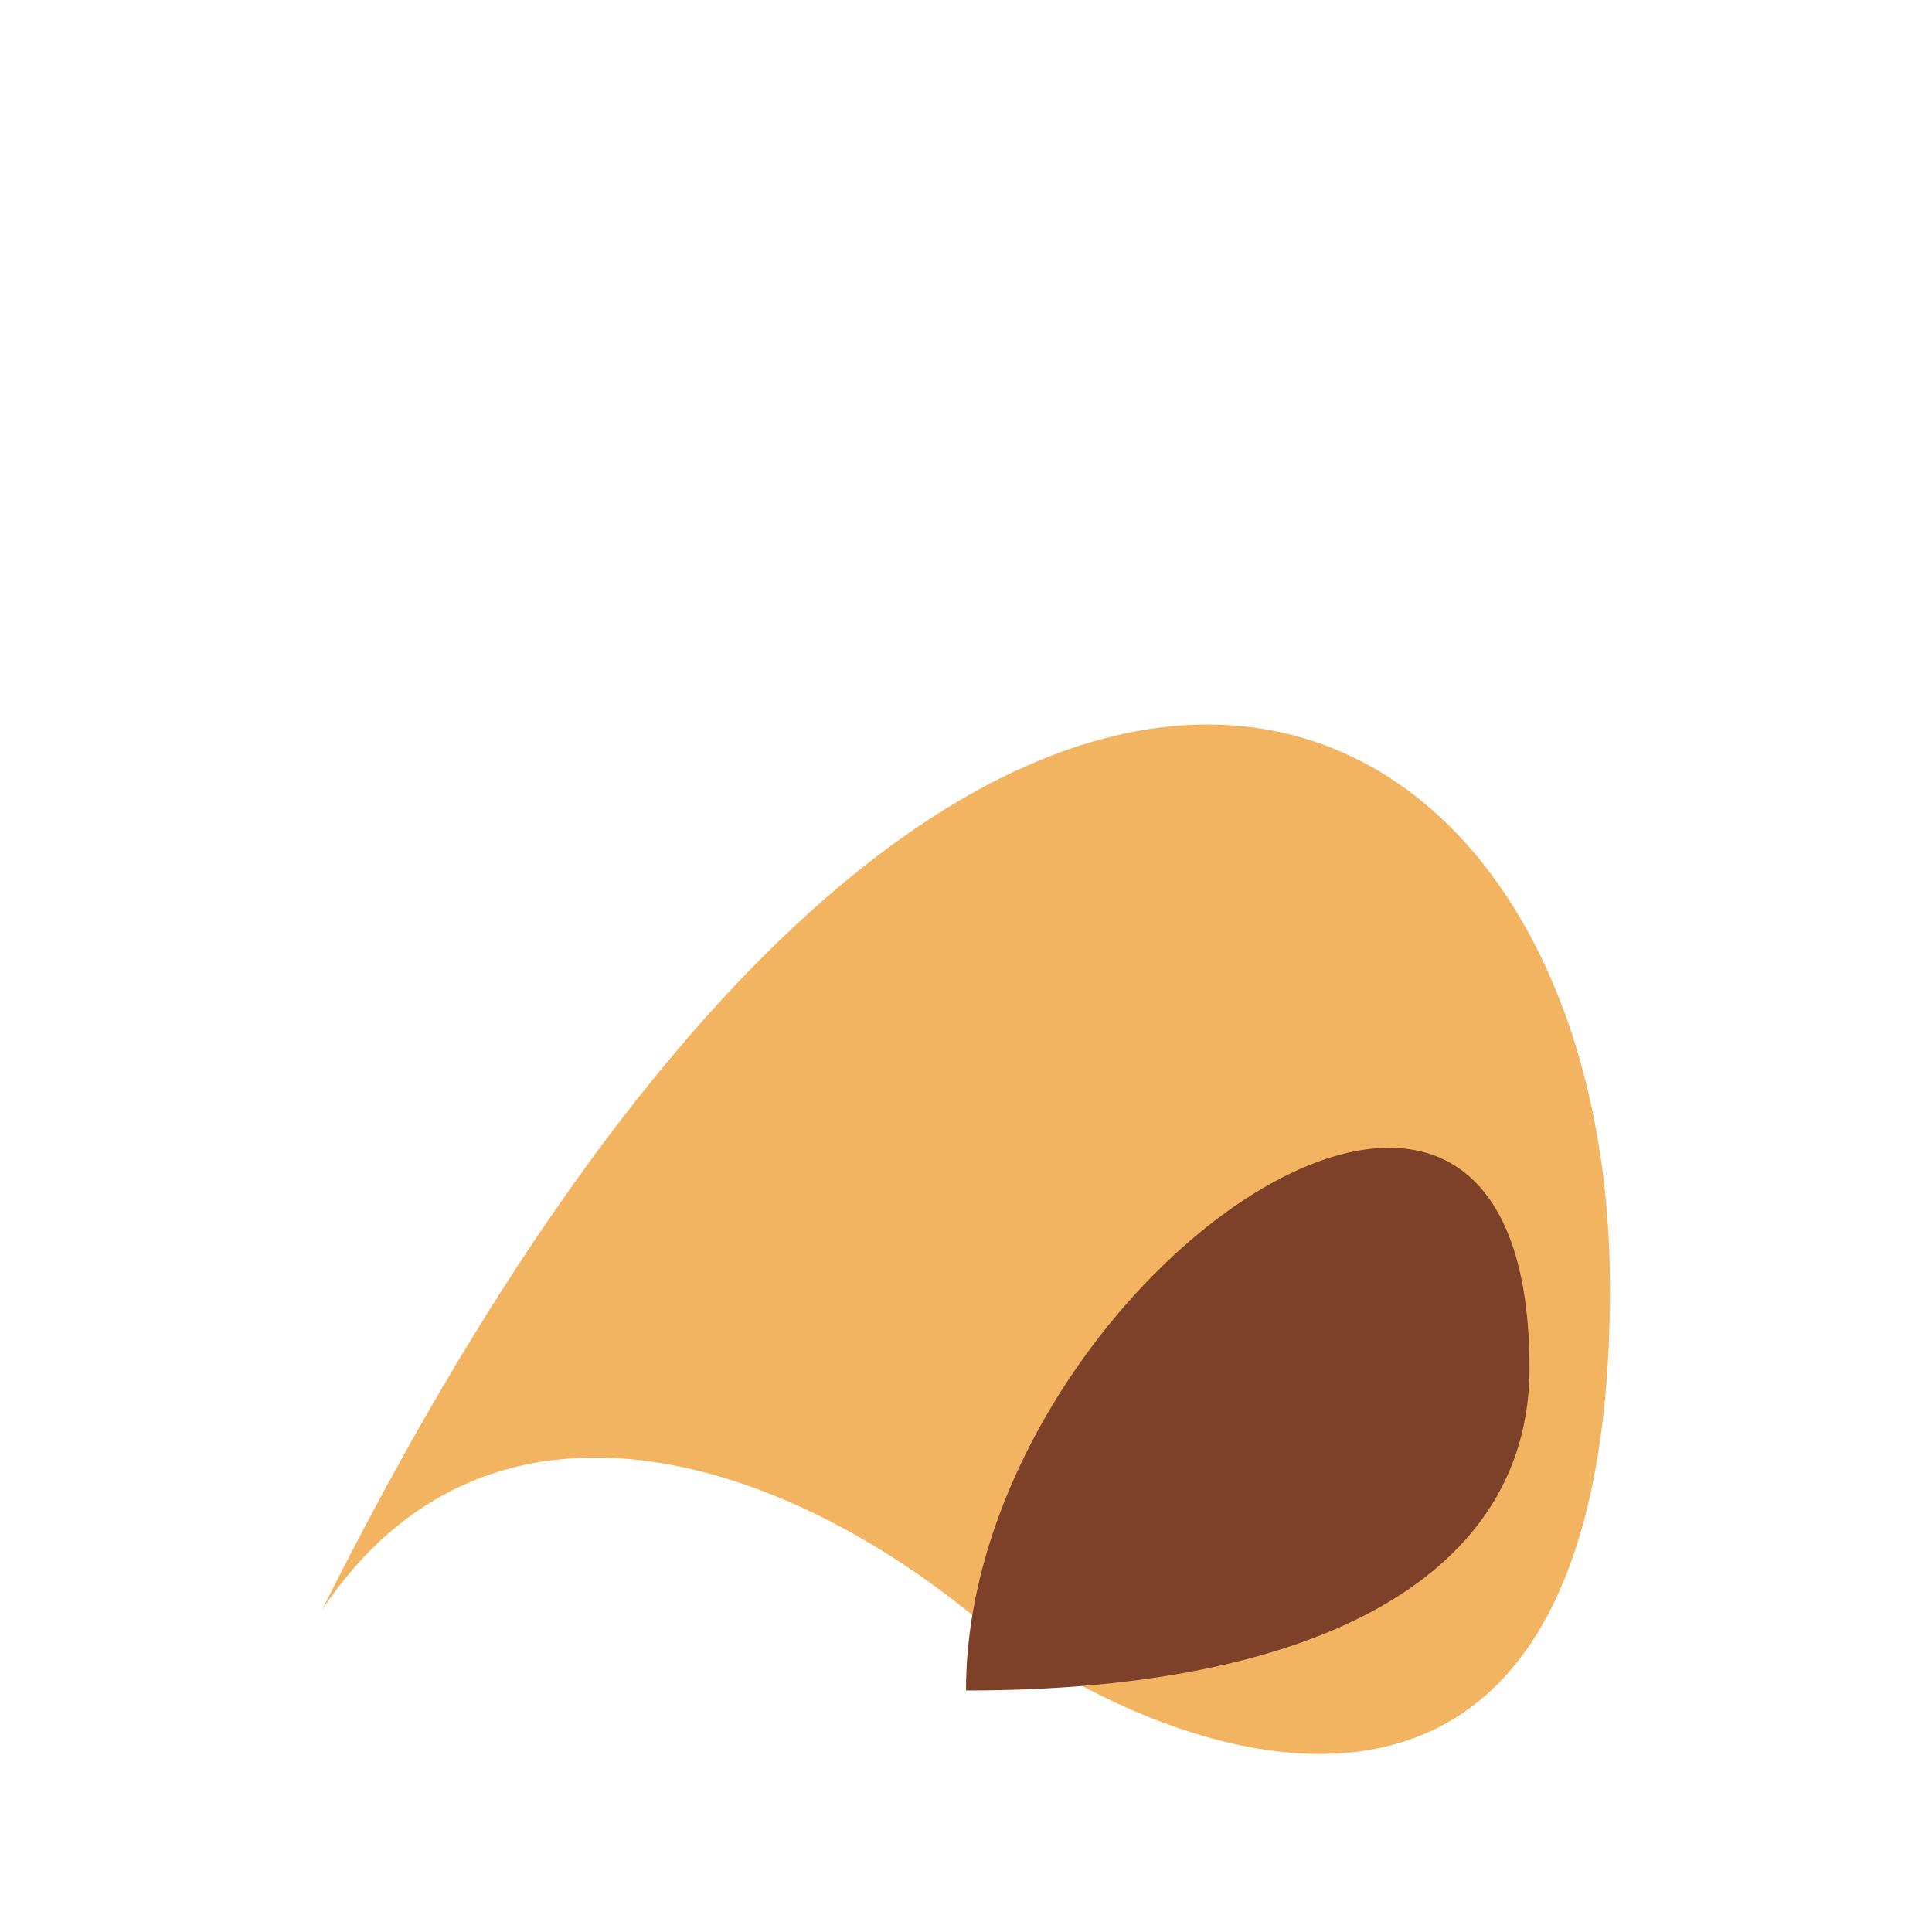 <?xml version="1.0" encoding="UTF-8"?>
<svg xmlns="http://www.w3.org/2000/svg" width="24" height="24" viewBox="0 0 24 24"><path d="M4 20c8-16 16-12 16-4s-5.5 6-8 4-6-3-8 0z" fill="#F2B460"/><path d="M12 21C12 16 19 11 19 17c0 2.5-2.5 4-7 4z" fill="#7C4128"/></svg>